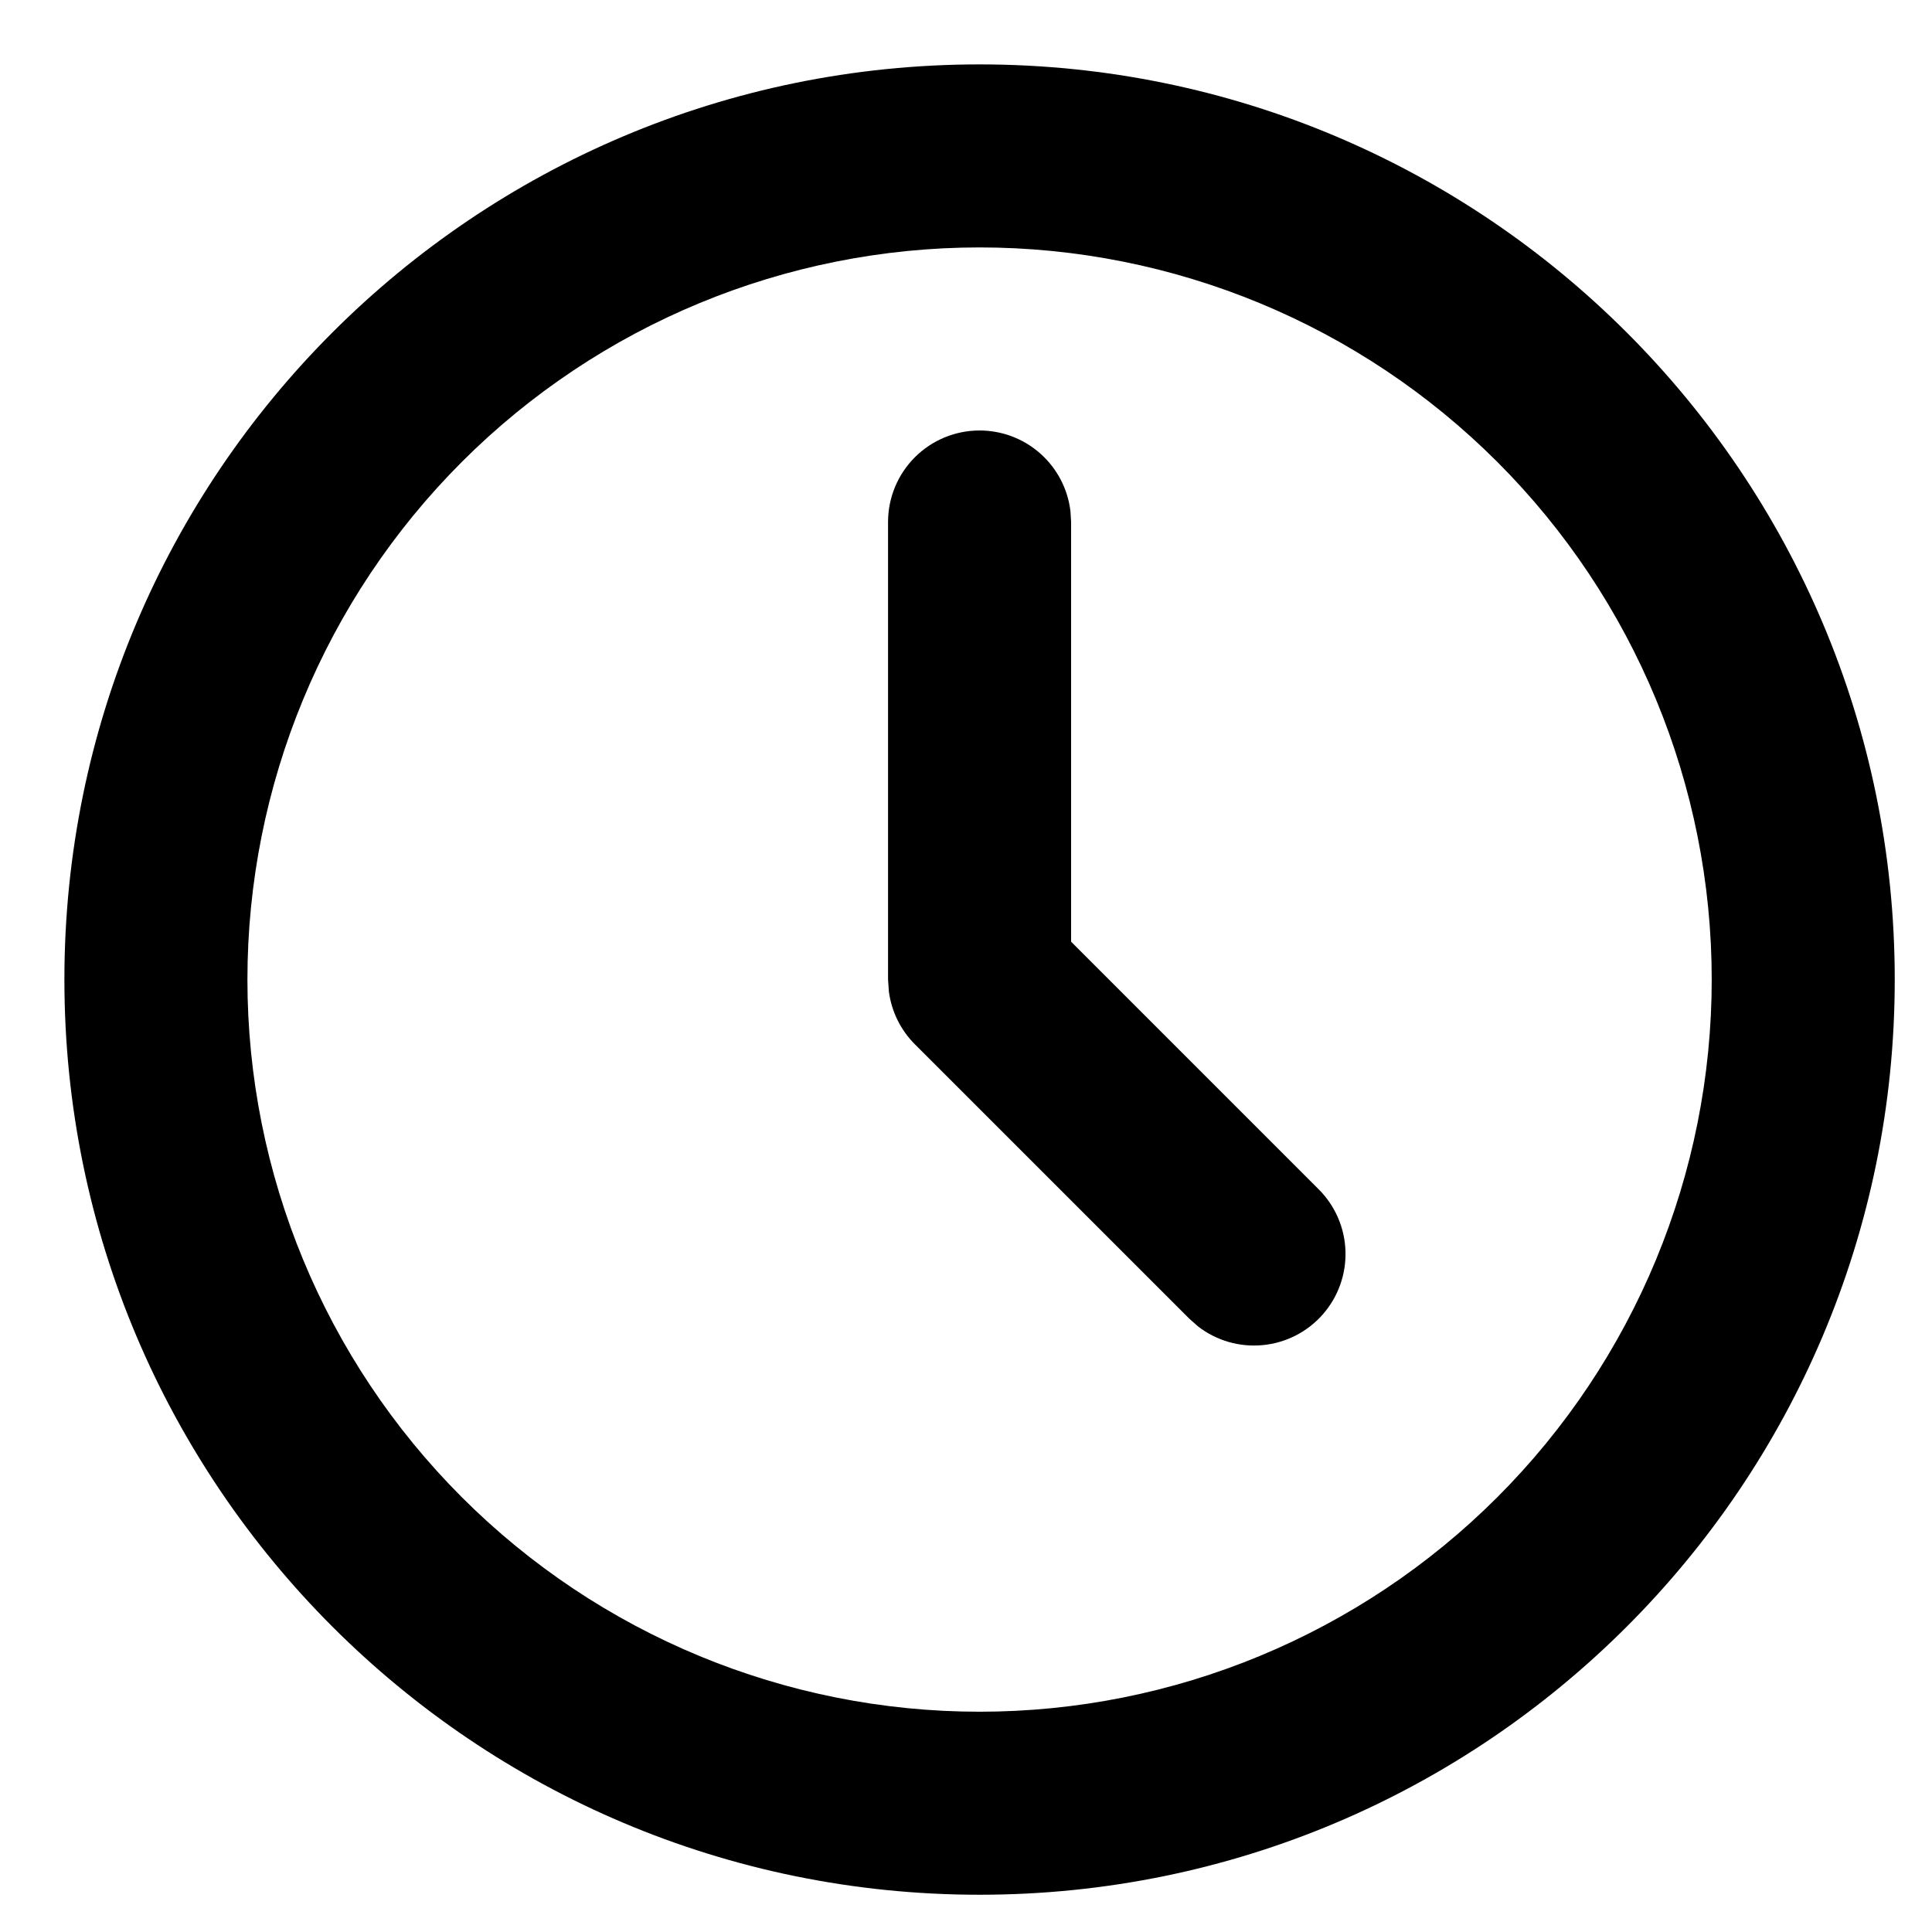 <svg width="60" height="60" viewBox="0 0 60 60" fill="none" xmlns="http://www.w3.org/2000/svg">
<g clip-path="url(#clip0_6125_1291)">
<path d="M30.422 2C46.119 2 58.843 14.724 58.843 30.422C58.843 46.119 46.119 58.843 30.422 58.843C14.724 58.843 2 46.119 2 30.422C2 14.724 14.724 2 30.422 2ZM30.422 7.684C24.391 7.684 18.608 10.08 14.344 14.344C10.08 18.608 7.684 24.391 7.684 30.422C7.684 36.452 10.08 42.235 14.344 46.499C18.608 50.763 24.391 53.159 30.422 53.159C36.452 53.159 42.235 50.763 46.499 46.499C50.763 42.235 53.159 36.452 53.159 30.422C53.159 24.391 50.763 18.608 46.499 14.344C42.235 10.08 36.452 7.684 30.422 7.684ZM30.422 13.369C31.118 13.369 31.79 13.624 32.31 14.087C32.83 14.55 33.162 15.187 33.244 15.878L33.264 16.211V29.245L40.957 36.939C41.467 37.45 41.763 38.136 41.785 38.858C41.807 39.58 41.554 40.283 41.076 40.825C40.599 41.366 39.933 41.706 39.214 41.774C38.495 41.843 37.777 41.635 37.206 41.193L36.939 40.957L28.412 32.431C27.97 31.989 27.687 31.413 27.605 30.794L27.579 30.422V16.211C27.579 15.457 27.879 14.734 28.412 14.201C28.945 13.668 29.668 13.369 30.422 13.369Z" fill="black"/>
</g>
<defs>
<clipPath id="clip0_6125_1291">
<rect width="60" height="60" fill="white"/>
</clipPath>
</defs>
</svg>

